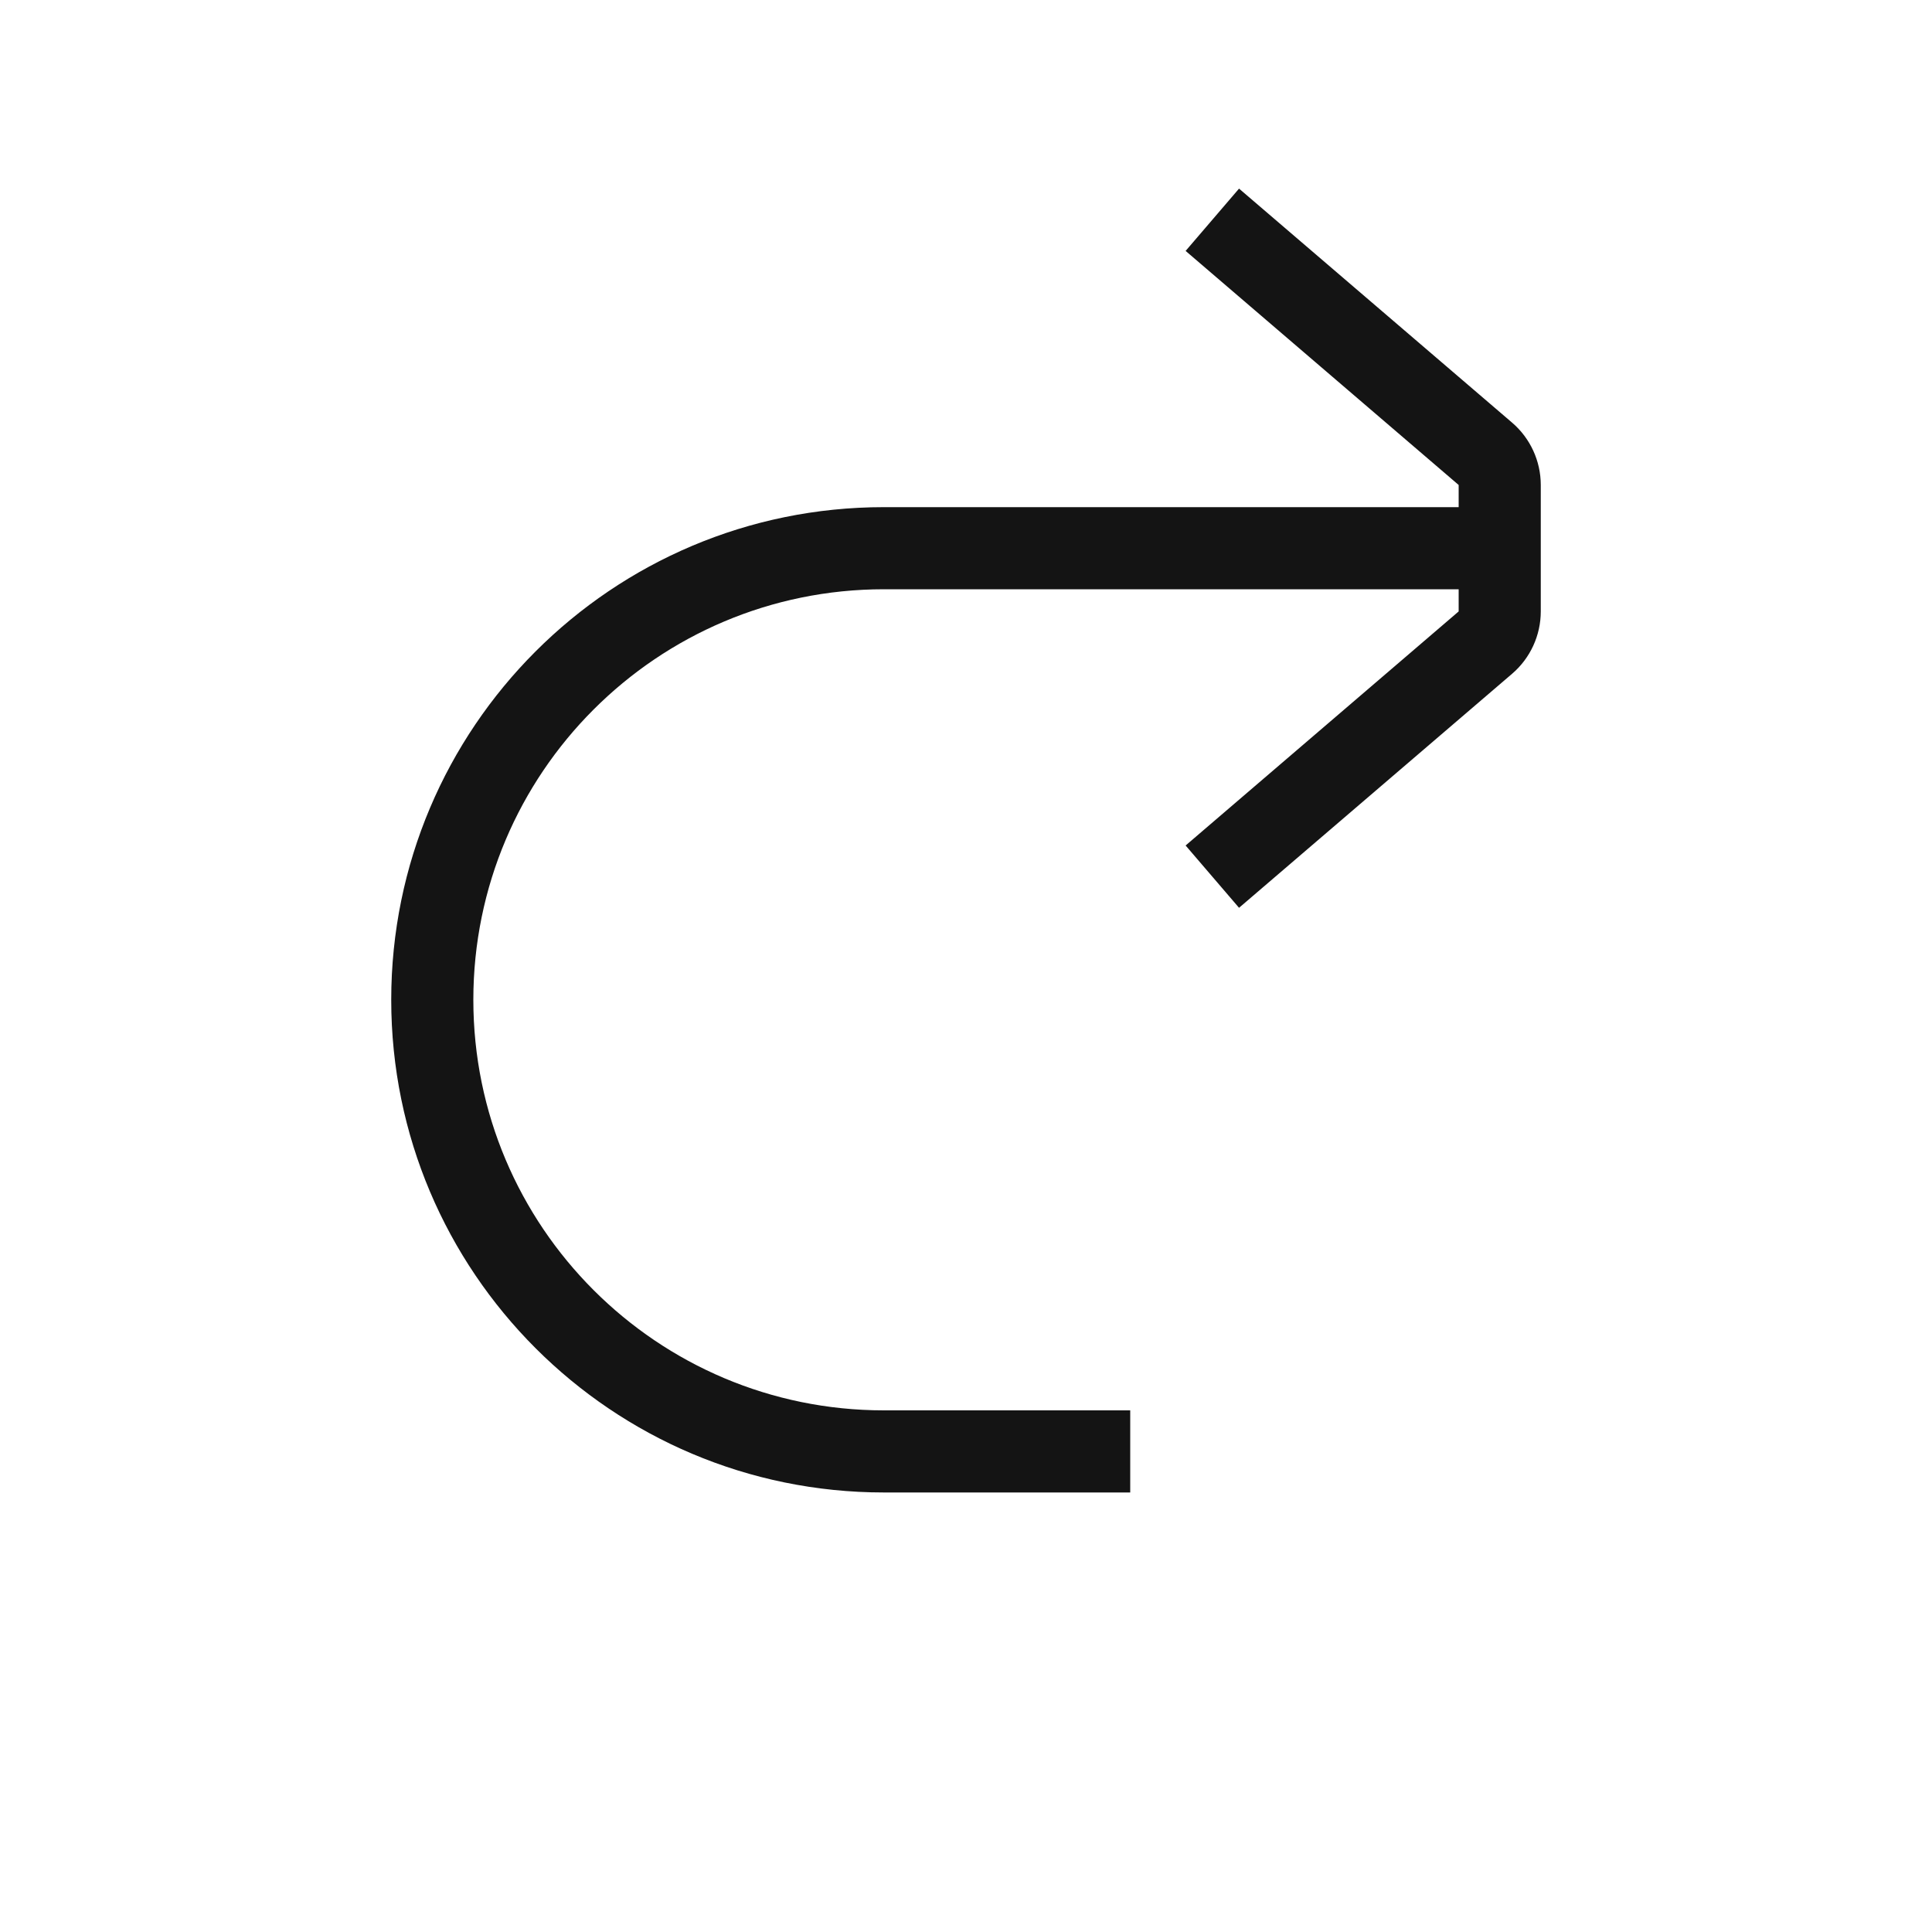 <svg width="40" height="40" viewBox="0 0 40 40" fill="none" xmlns="http://www.w3.org/2000/svg">
<rect width="40" height="40" fill="white"/>
<path d="M25.653 3.905L31.306 8.75C31.683 9.073 31.9 9.545 31.9 10.041V12.659C31.9 13.155 31.683 13.627 31.306 13.95L25.653 18.795L24.547 17.505L30.2 12.659V12.2H18.3C13.606 12.2 9.8 16.006 9.8 20.7C9.8 25.394 13.606 29.2 18.3 29.2H23.4V30.9H18.3C12.667 30.9 8.1 26.333 8.1 20.7C8.1 15.067 12.667 10.5 18.3 10.5H30.2V10.041L24.547 5.195L25.653 3.905Z" fill="#141414"/>
</svg>
